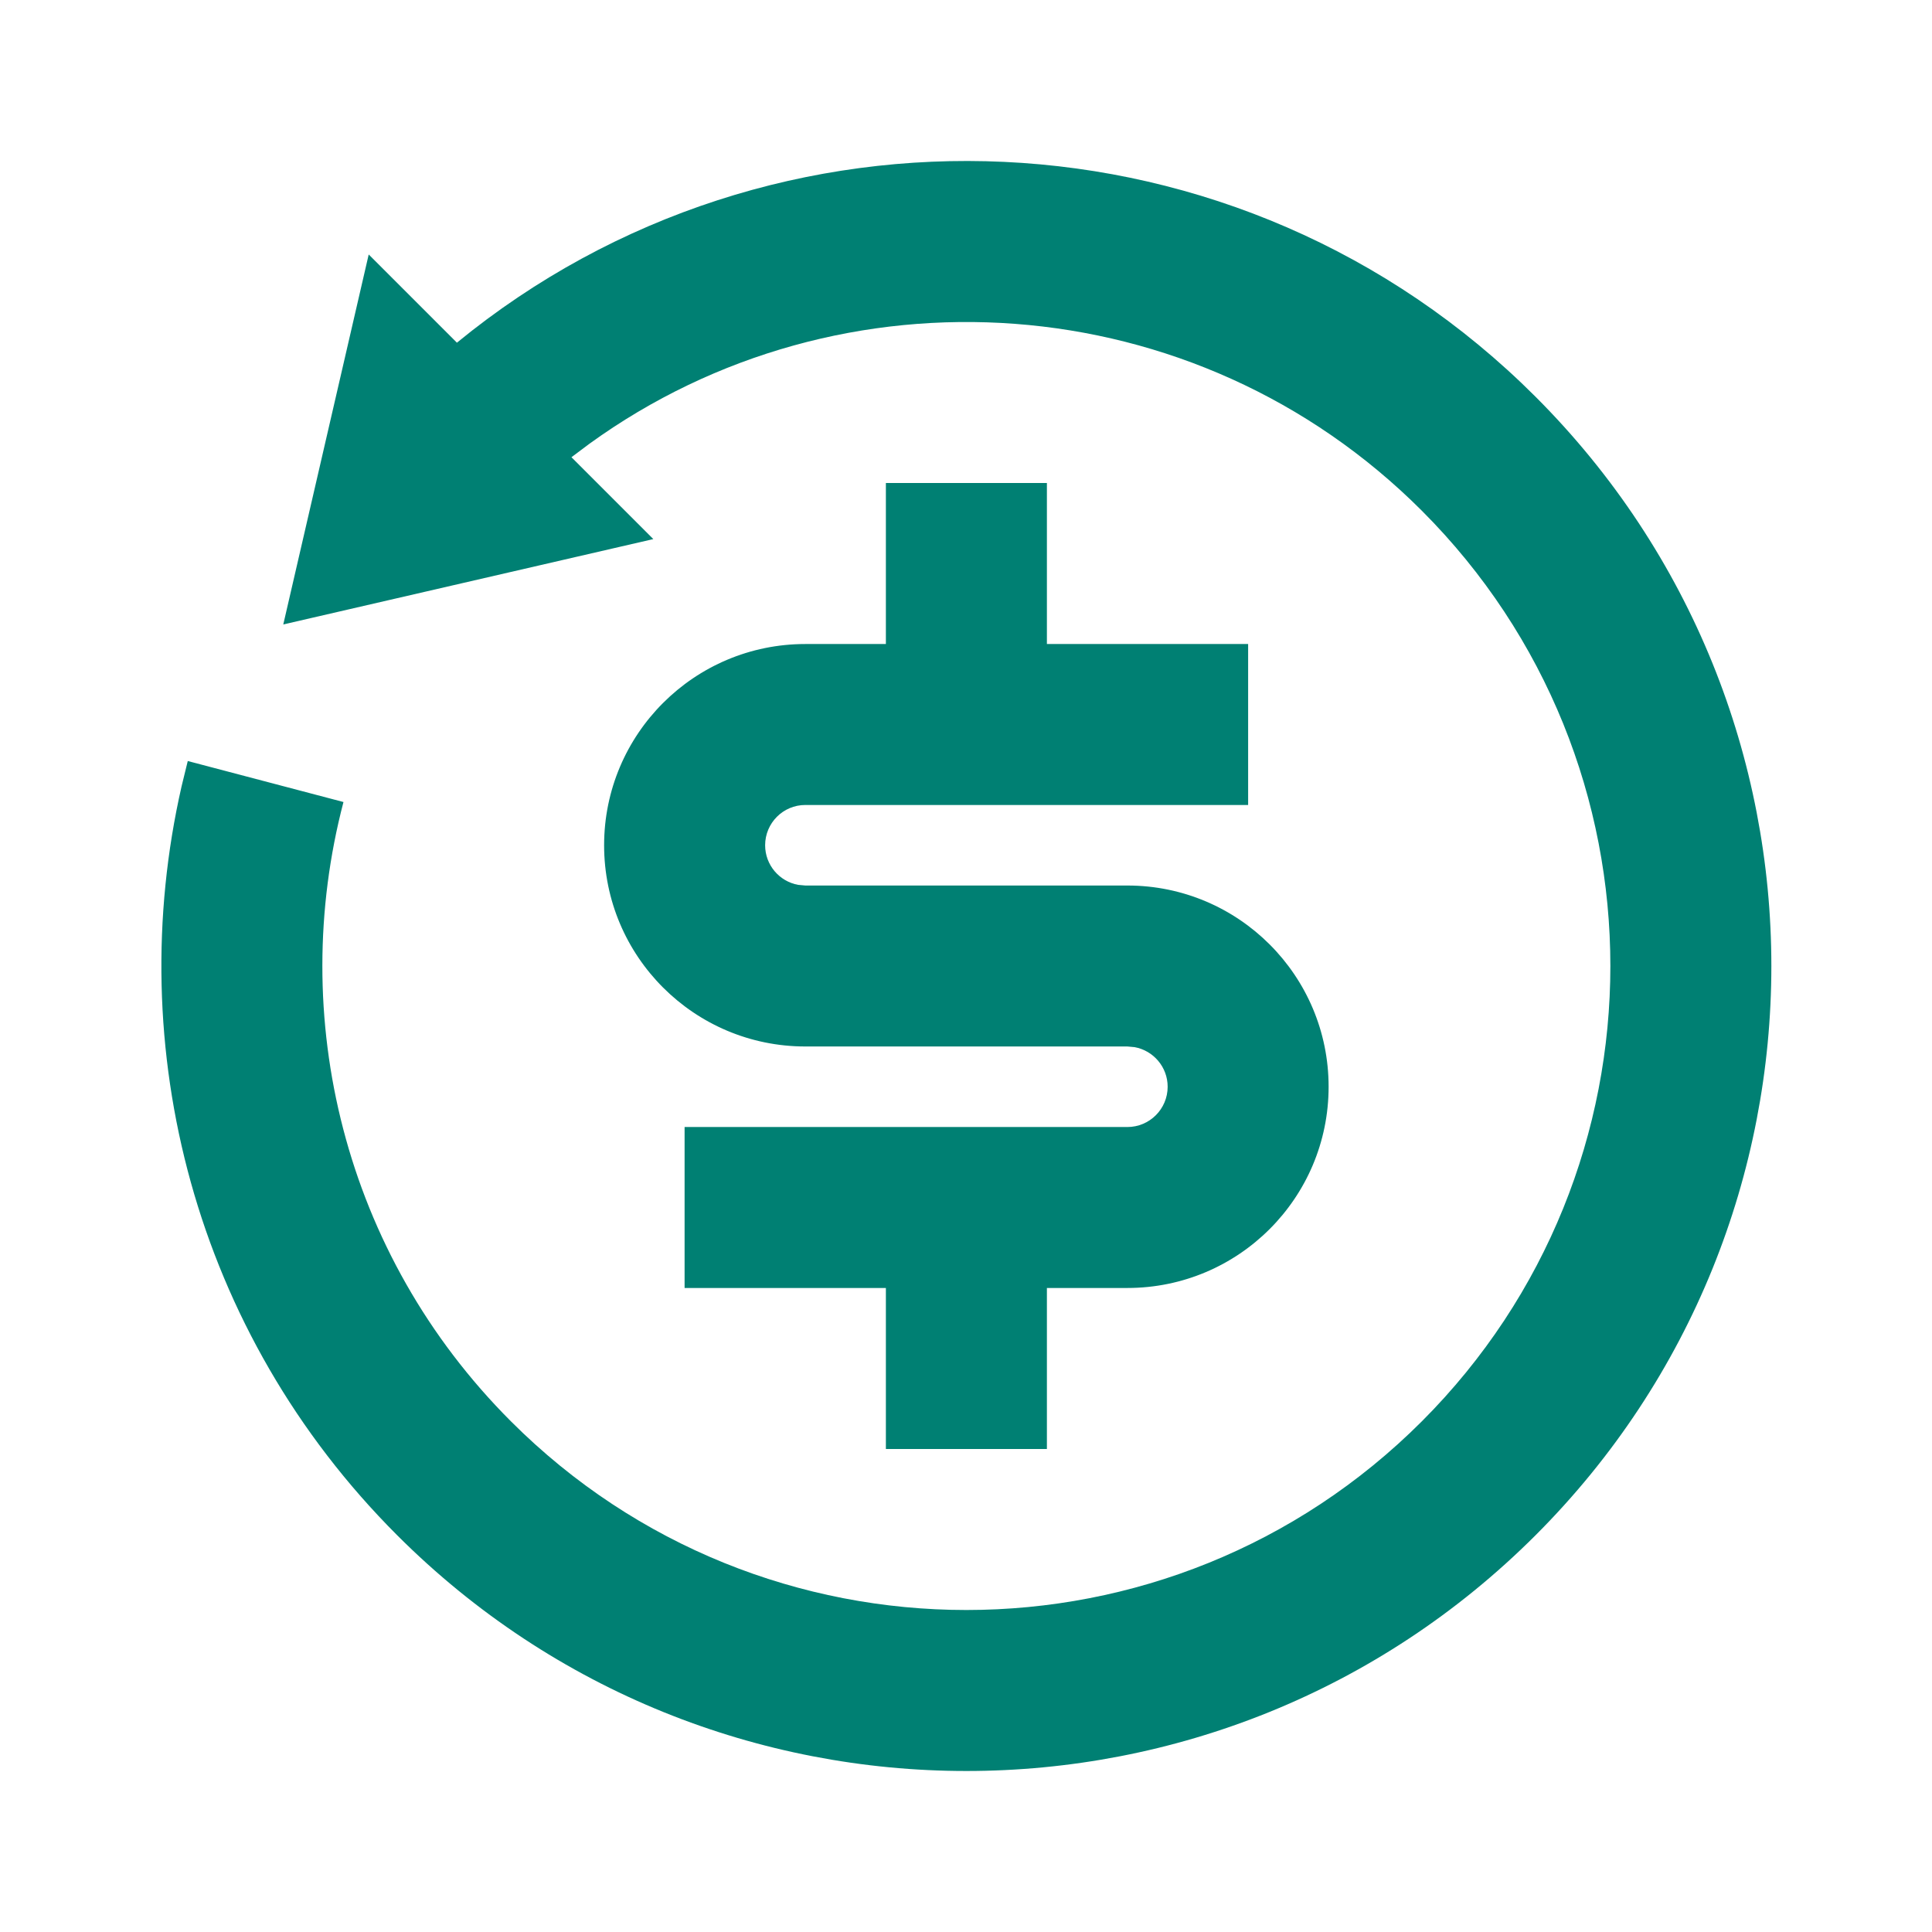 <svg width="32" height="32" viewBox="0 0 32 32" fill="none" xmlns="http://www.w3.org/2000/svg">
<path d="M7.568 5.676C12.805 1.384 20.546 1.683 25.434 6.572C30.641 11.779 30.641 20.221 25.434 25.428C20.227 30.635 11.785 30.635 6.578 25.428C3.212 22.062 2.022 17.344 3.008 13.022L3.11 12.605L5.689 13.284C4.759 16.831 5.684 20.763 8.464 23.543C12.629 27.708 19.383 27.708 23.549 23.543C27.714 19.377 27.714 12.623 23.549 8.458C19.792 4.701 13.93 4.332 9.76 7.352L9.465 7.573L10.821 8.929L4.692 10.343L6.107 4.215L7.568 5.676ZM17.34 8V10.667H20.673V13.333H13.339C12.971 13.333 12.673 13.632 12.673 14C12.673 14.327 12.909 14.6 13.22 14.656L13.339 14.667H18.673C20.514 14.667 22.006 16.159 22.006 18C22.006 19.841 20.514 21.333 18.673 21.333H17.34V24H14.673V21.333H11.339V18.667H18.673C19.041 18.667 19.34 18.368 19.34 18C19.34 17.673 19.104 17.401 18.793 17.344L18.673 17.333H13.339C11.499 17.333 10.006 15.841 10.006 14C10.006 12.159 11.499 10.667 13.339 10.667H14.673V8H17.34Z" fill="#008073"/>
</svg>
